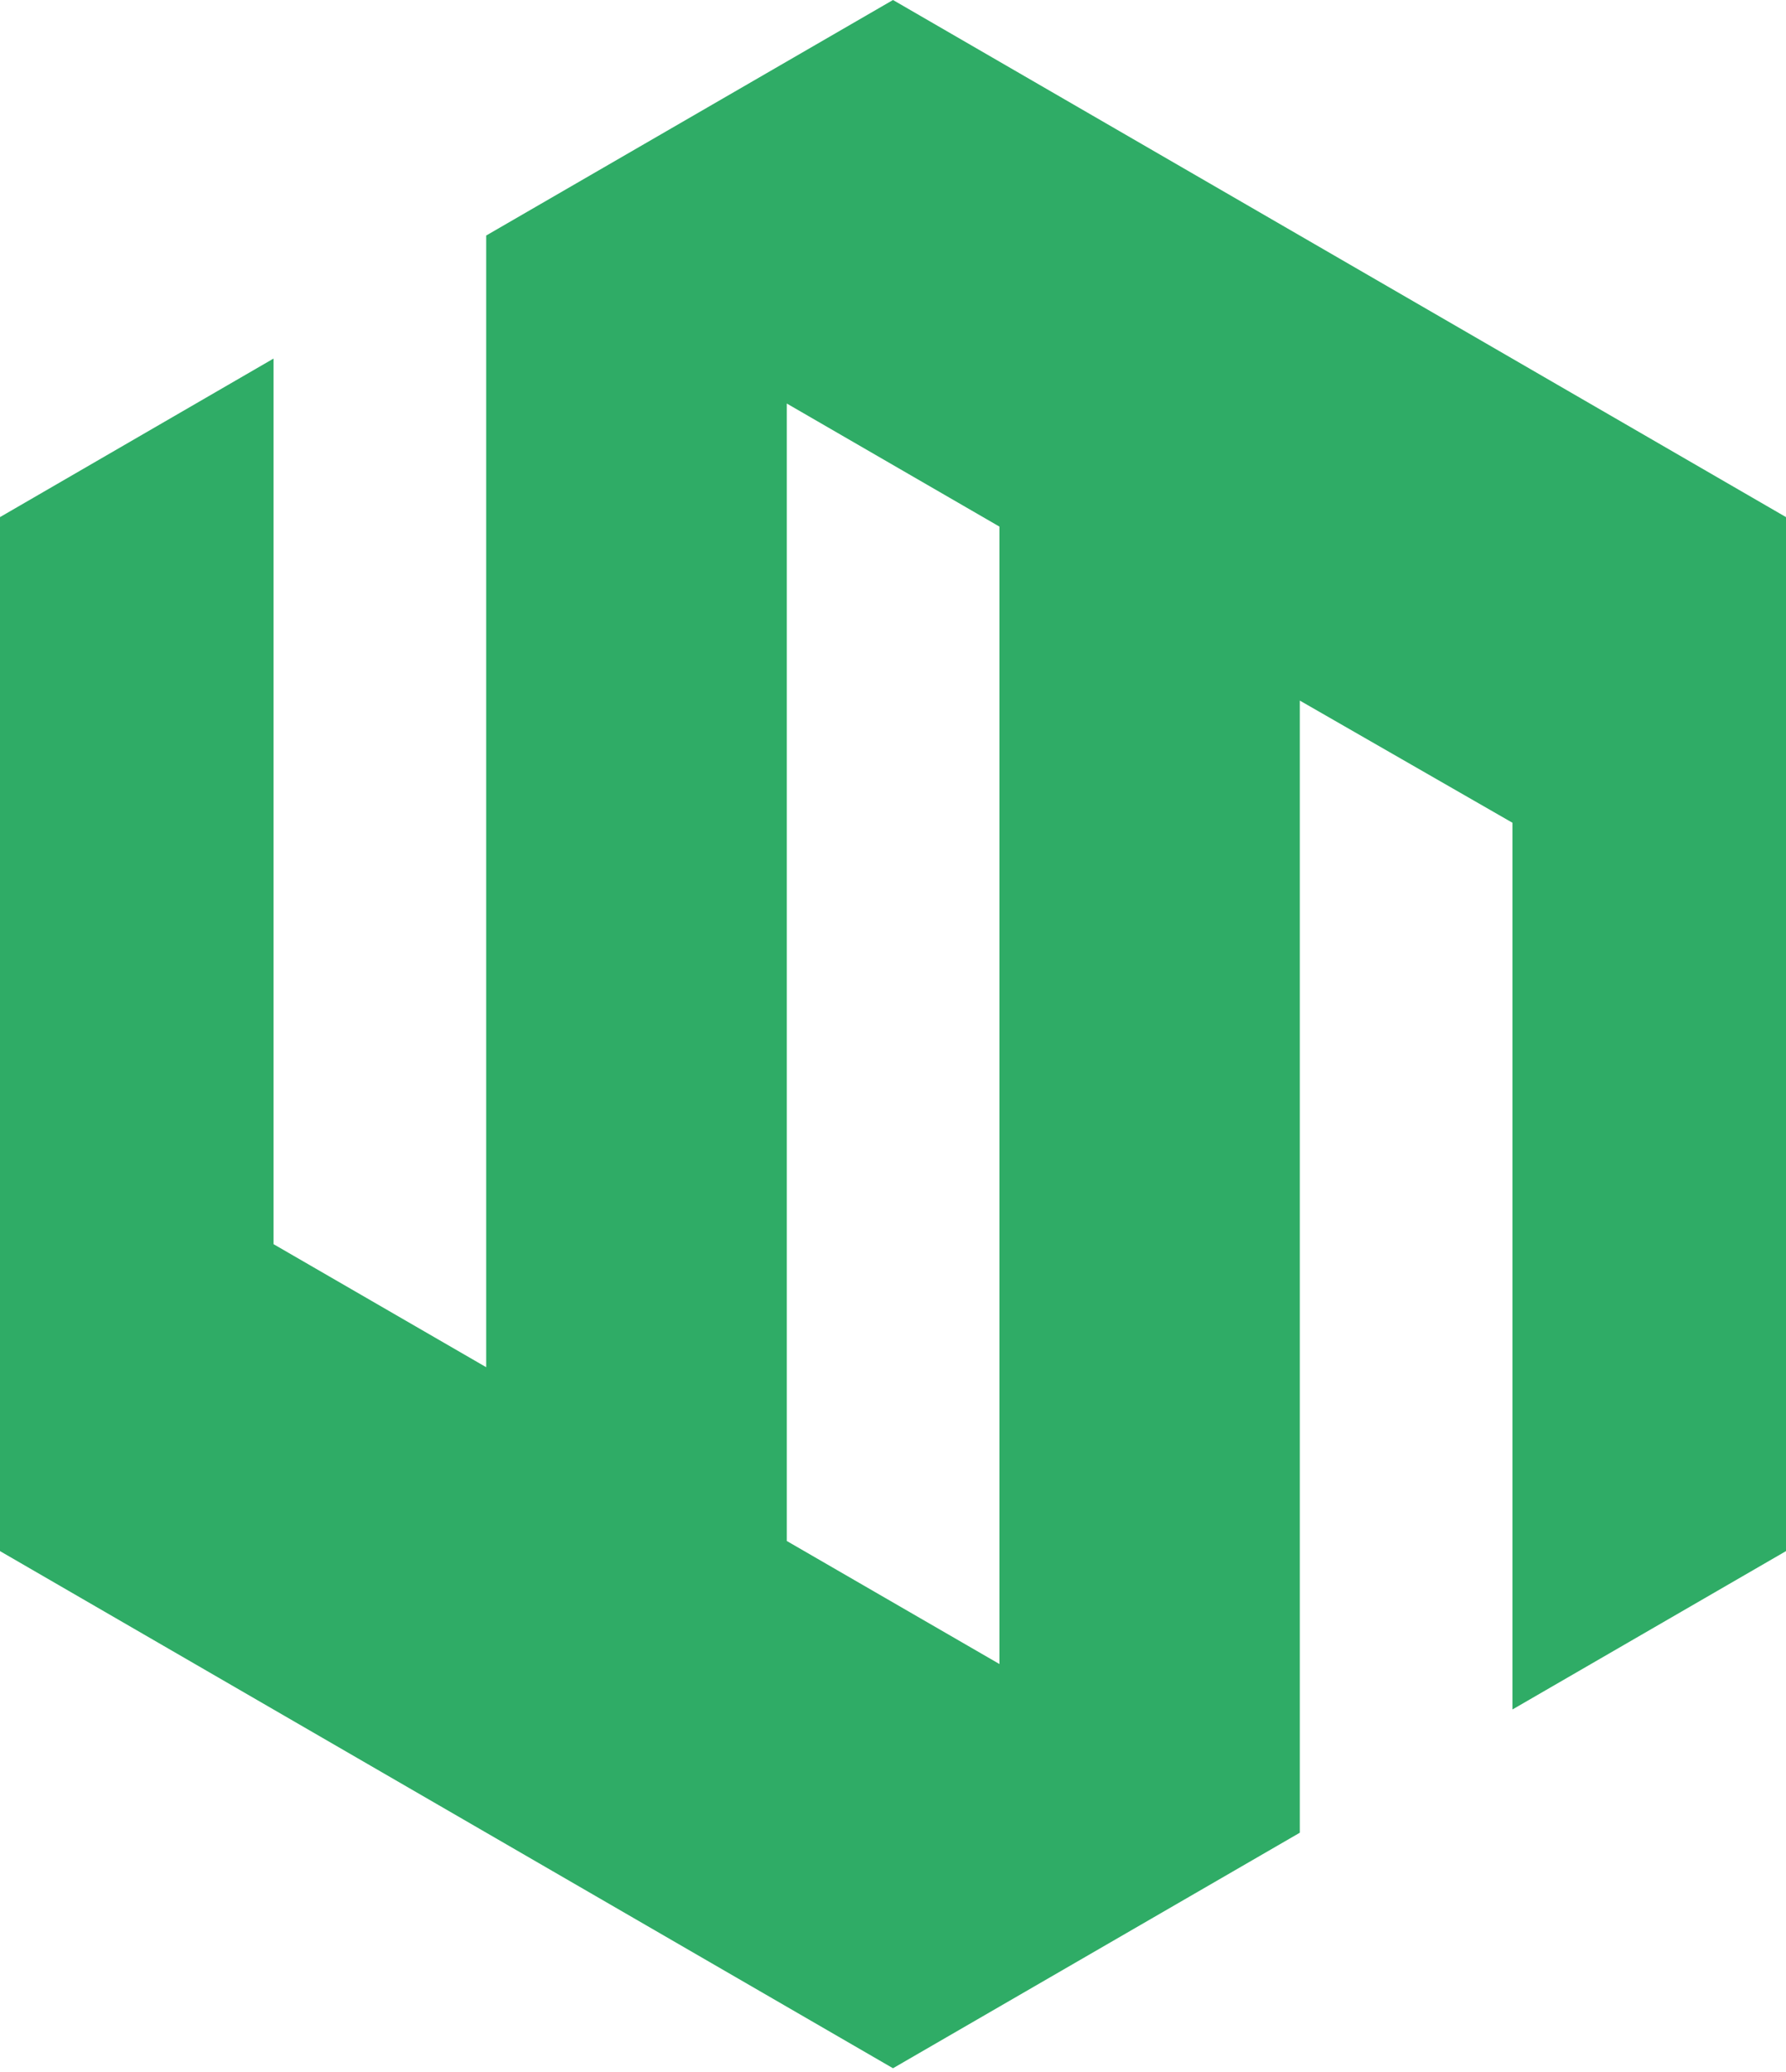 <svg width="50" height="58" viewBox="0 0 50 58" fill="none" xmlns="http://www.w3.org/2000/svg">
<path d="M25 0L13.611 6.593V38.271L7.658 34.827V10.037L0 14.475V43.419L25 57.895L36.389 51.302V19.611L42.342 23.031V47.852L50 43.419V14.475L25 0ZM27.98 46.58L22.027 43.136V11.296L27.98 14.741V46.58Z" fill="#2FAC66"/>
</svg>
